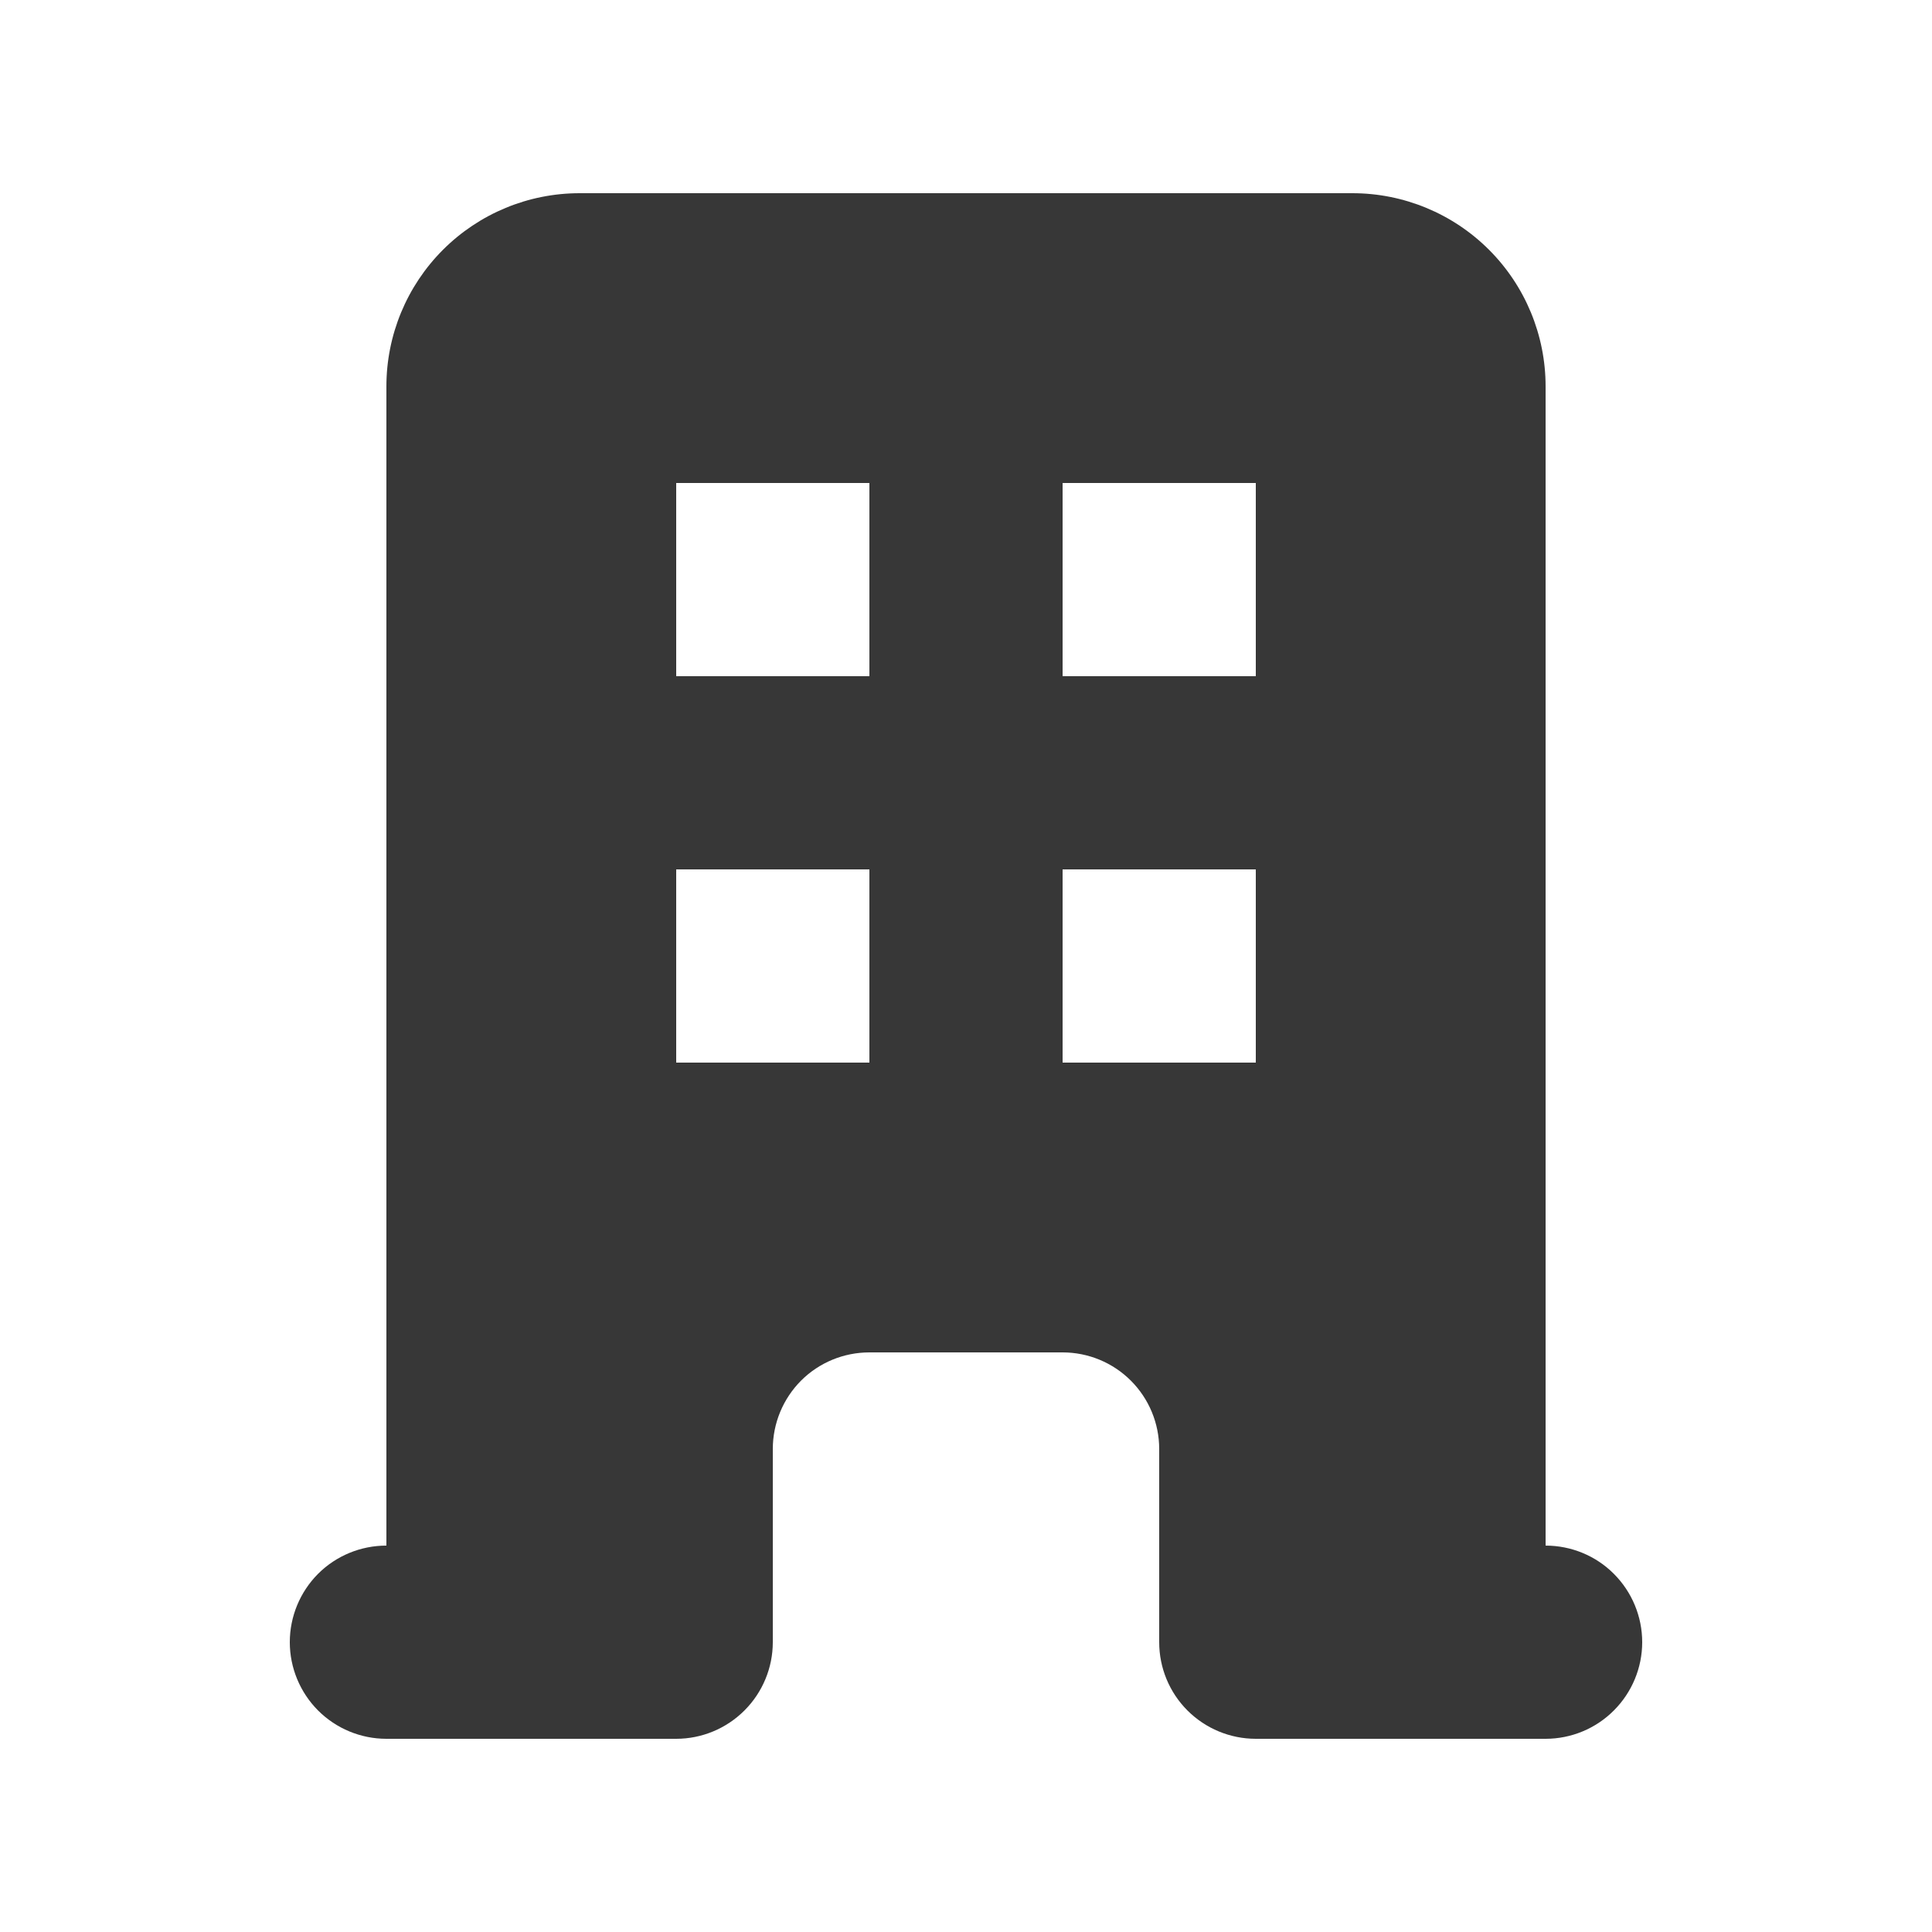 <?xml version="1.0" encoding="UTF-8"?> <svg xmlns="http://www.w3.org/2000/svg" width="21" height="21" viewBox="0 0 21 21" fill="none"> <path fill-rule="evenodd" clip-rule="evenodd" d="M4.2 4.2C4.2 3.643 4.421 3.109 4.815 2.715C5.209 2.321 5.743 2.1 6.3 2.1H14.7C15.257 2.1 15.791 2.321 16.185 2.715C16.579 3.109 16.8 3.643 16.8 4.2V16.8C17.078 16.8 17.346 16.91 17.542 17.107C17.739 17.304 17.85 17.571 17.85 17.85C17.85 18.128 17.739 18.395 17.542 18.592C17.346 18.789 17.078 18.9 16.8 18.9H13.65C13.371 18.9 13.104 18.789 12.907 18.592C12.71 18.395 12.6 18.128 12.6 17.85V15.75C12.6 15.471 12.489 15.204 12.292 15.007C12.095 14.81 11.828 14.7 11.55 14.7H9.45C9.171 14.7 8.904 14.81 8.707 15.007C8.511 15.204 8.4 15.471 8.4 15.75V17.85C8.4 18.128 8.289 18.395 8.092 18.592C7.895 18.789 7.628 18.9 7.35 18.9H4.2C3.921 18.9 3.654 18.789 3.457 18.592C3.261 18.395 3.15 18.128 3.15 17.85C3.15 17.571 3.261 17.304 3.457 17.107C3.654 16.91 3.921 16.8 4.2 16.8V4.2ZM7.35 5.25H9.45V7.35H7.35V5.25ZM9.45 9.45H7.35V11.55H9.45V9.45ZM11.55 5.25H13.65V7.35H11.55V5.25ZM13.65 9.45H11.55V11.55H13.65V9.45Z" fill="#373737"></path> </svg> 